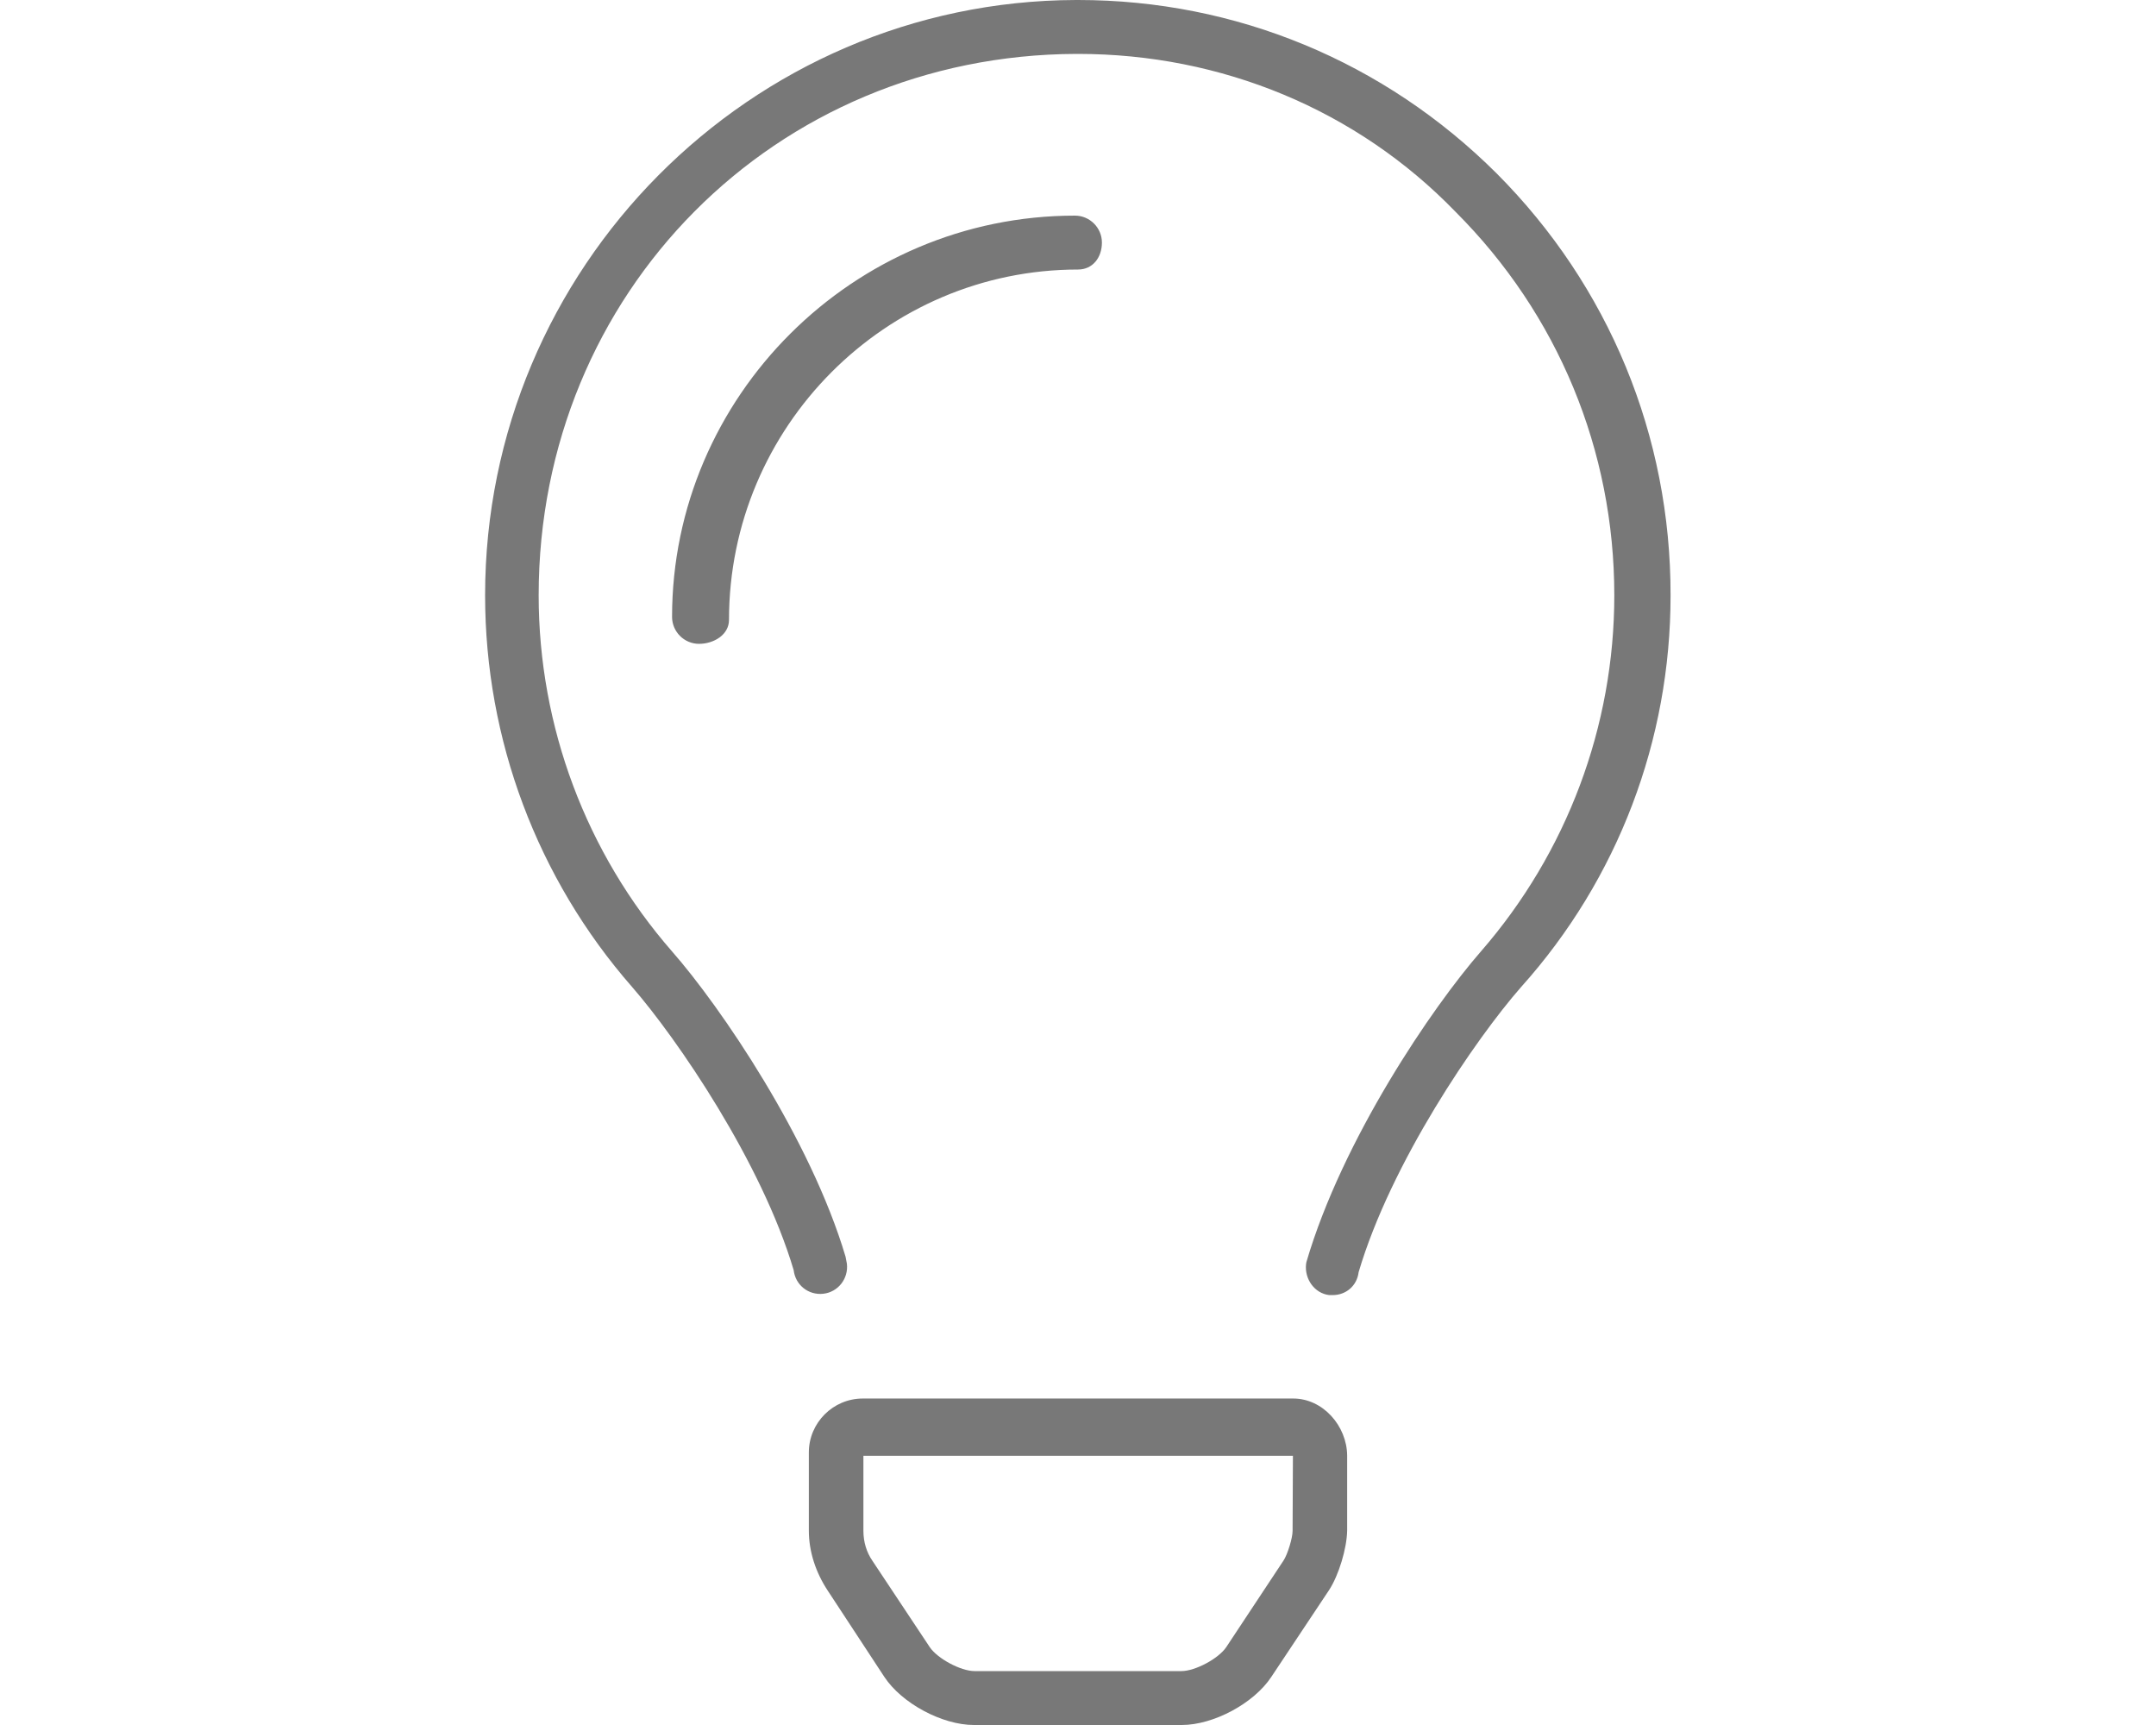 <?xml version="1.0" encoding="UTF-8"?>
<svg xmlns="http://www.w3.org/2000/svg" xmlns:xlink="http://www.w3.org/1999/xlink" version="1.1" id="Ebene_1" x="0px" y="0px" viewBox="0 0 640 512" style="enable-background:new 0 0 640 512;" xml:space="preserve">
<style type="text/css">
	.st0{fill:#787878;}
</style>
<path class="st0" d="M383.9,415.1H256.1c-8.8,0-16,7.2-16,16l0,23.2c0,6.3,2.1,12.5,5.6,17.8l16.8,25.6c5.2,7.9,17.2,14.3,26.6,14.3  h61.7c9.4,0,21.4-6.4,26.6-14.3l17.1-25.7c2.9-4.4,5.3-12.4,5.4-17.7l0-22.3C399.8,423.2,392.7,415.1,383.9,415.1L383.9,415.1z   M383.7,454.4c0,2.1-1.5,7-2.7,8.8l-17,25.7c-2.3,3.4-9.2,7.1-13.3,7.1h-61.4c-4.1,0-11-3.7-13.3-7.1l-17-25.6  c-1.8-2.6-2.7-5.7-2.7-8.9l0-22.3h127.5L383.7,454.4L383.7,454.4z M444.3,51.5C411,18.3,366.9,0,320,0c-0.2,0-0.4,0-0.6,0  C222.7,0.3,144,79.6,144,176.7c0,42.8,15.5,84.1,43.6,116.2c13.5,15.5,38.5,52.1,48,84.1c0.5,4.4,4.4,7.5,8.8,7  c4.4-0.5,7.5-4.5,7-8.9L251,373c-10.4-35-37.1-74.2-51.5-90.6c-25.5-29.2-39.6-66.8-39.6-105.7c0-89.8,70.1-160.4,159.6-160.7h0.5  c42.6,0,82.8,16.6,112.1,46.9c30.4,30.4,47.1,70.8,47.1,113.8c0,38.9-14.1,76.4-39.6,105.7c-14.4,16.5-41.1,55.7-51.8,92.2  c0,0-0.1,0.6-0.1,0.6c-0.5,4.4,2.5,8.7,6.9,9.2c0.3,0,0.7,0,1,0c3.9,0,7.2-2.7,7.7-6.8c9.6-32.5,34.7-69.2,48.2-84.6  c28.9-32.2,44.4-73.5,44.4-116.2C496,129.4,477.6,84.9,444.3,51.5z M327.1,72c0-4.4-3.6-8-8-8c-65.9,0-119.6,53.8-119.6,119.1  c0,4.4,3.6,8,8,8c4.4,0,8.9-2.7,8.9-7.1c0-57.3,46.5-104,103.6-104C324.4,80,327.1,76.4,327.1,72z"></path>
</svg>
